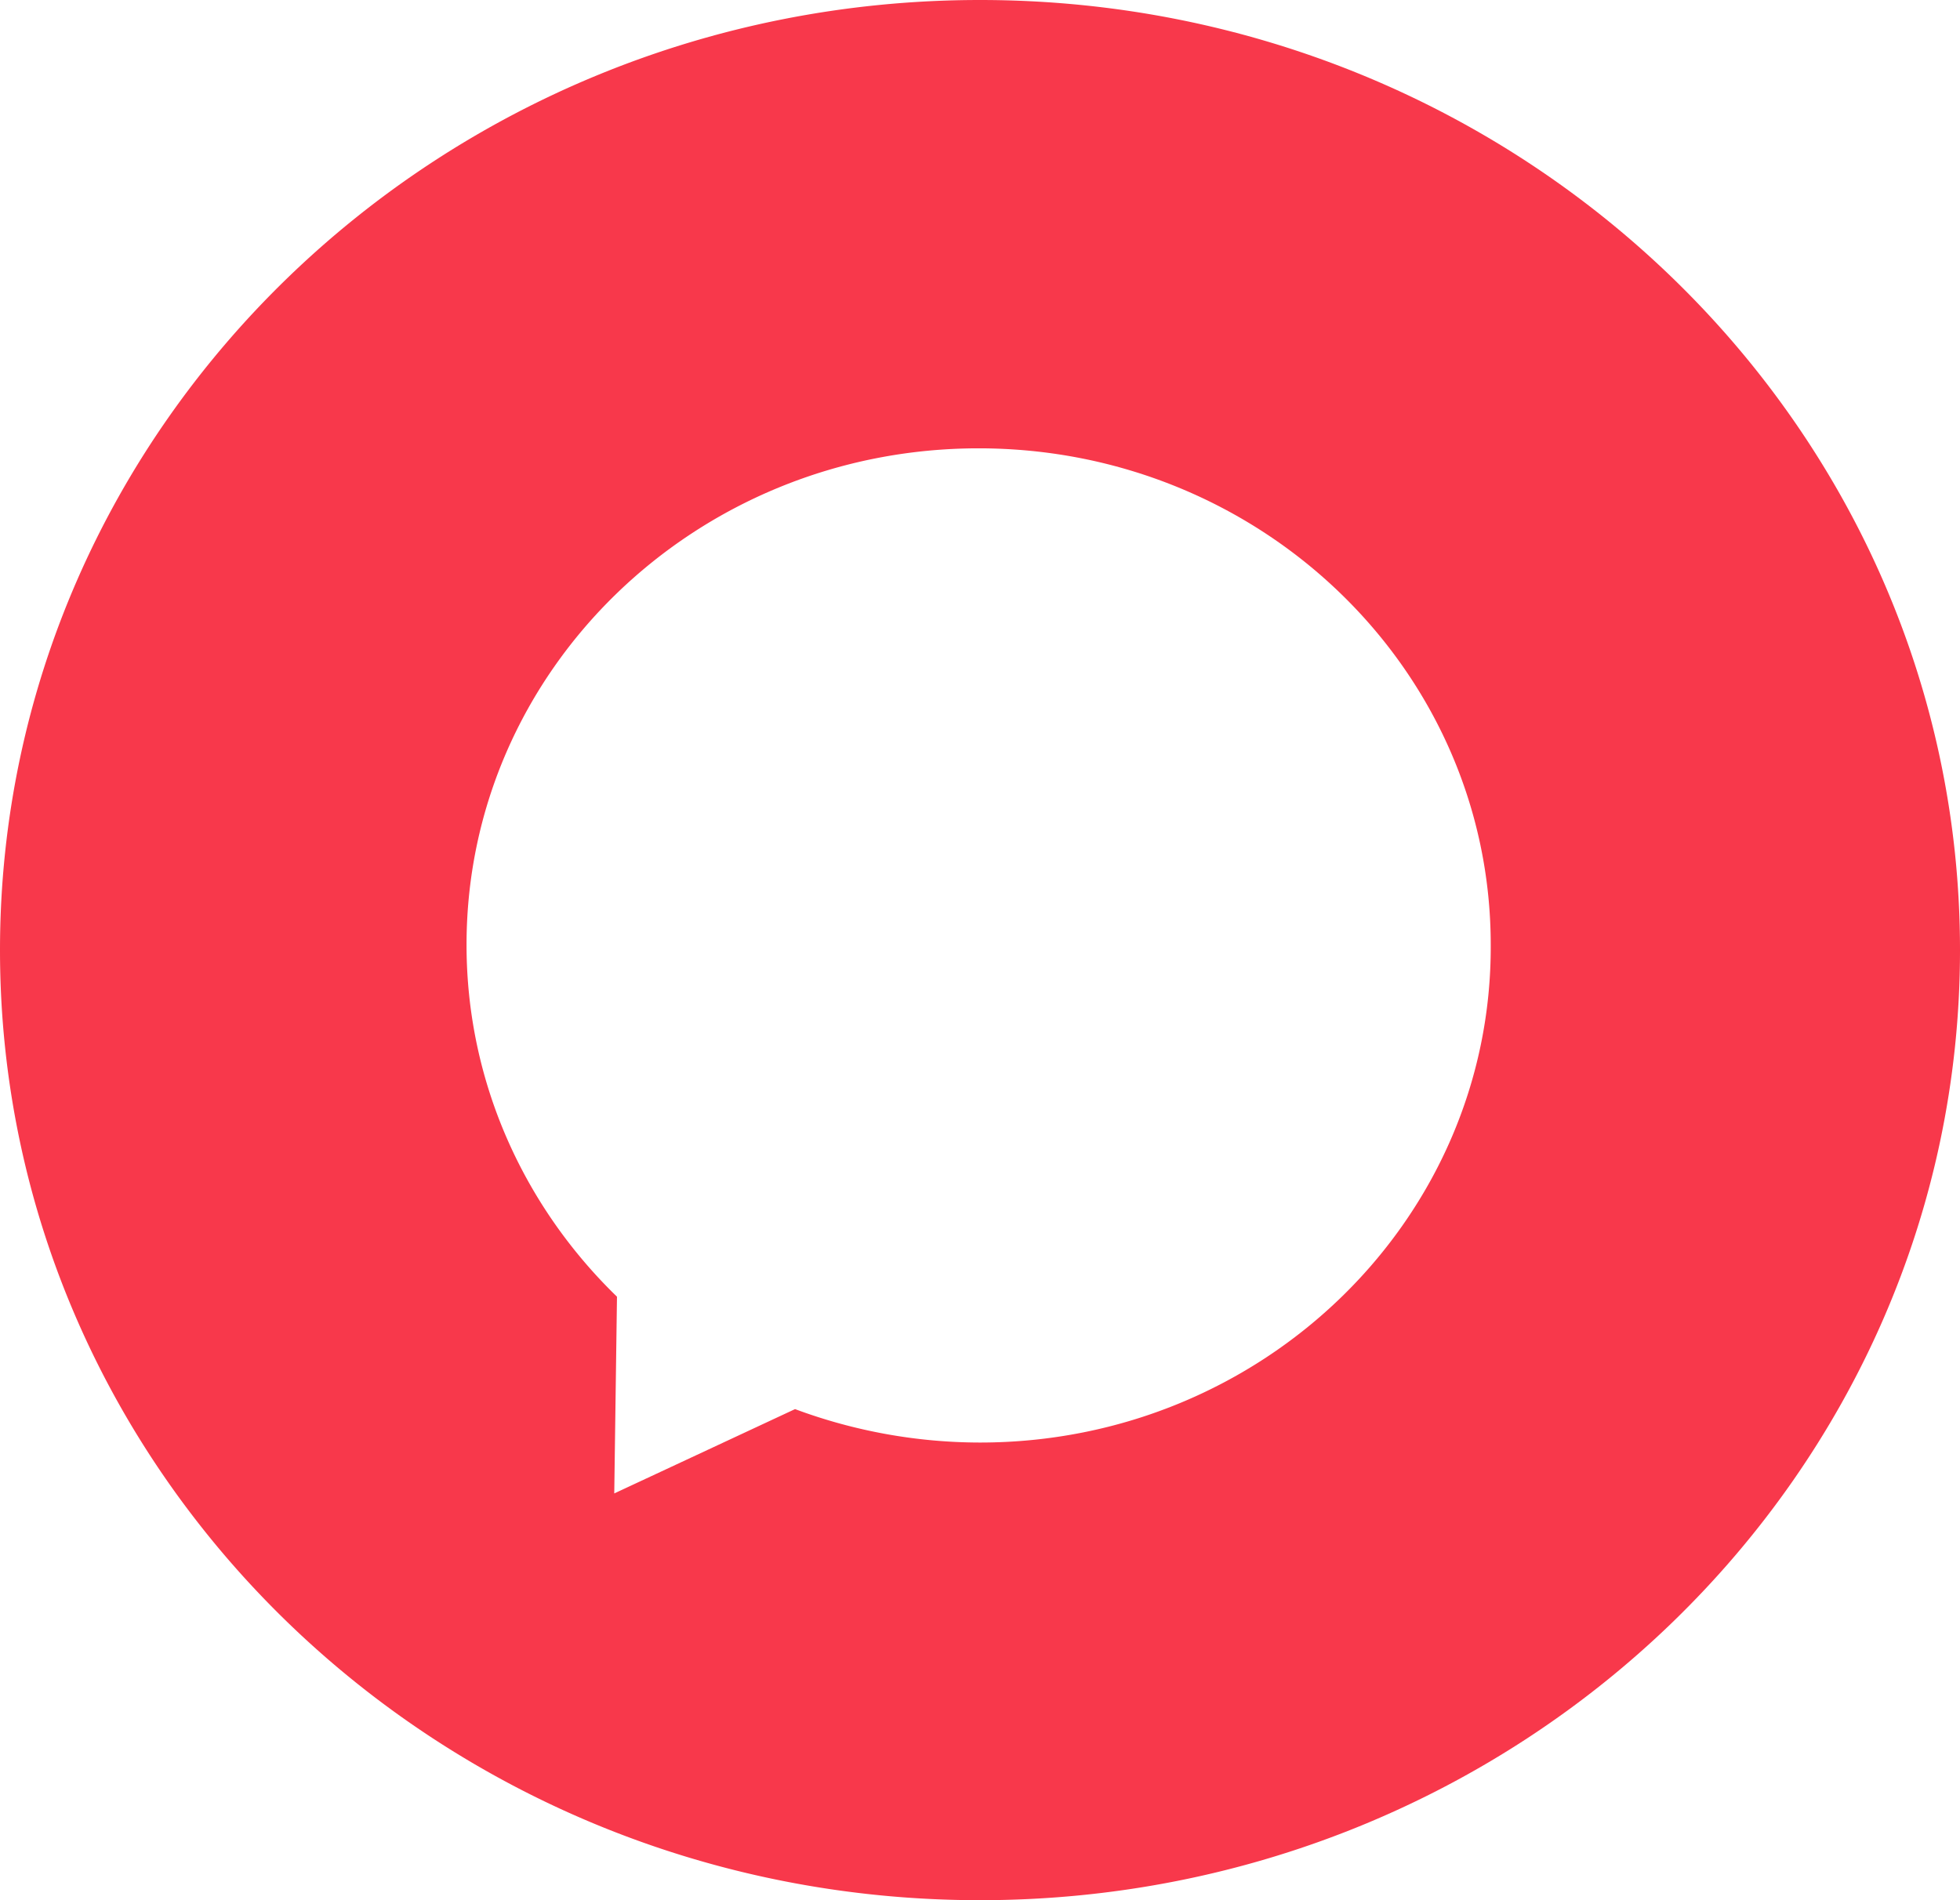 <svg xmlns="http://www.w3.org/2000/svg" width="33" height="32" fill="none"><path d="M16.5 0C7.39 0 0 7.166 0 16s7.39 16 16.5 16S33 24.834 33 16 25.61 0 16.5 0Zm0 24.293a8.961 8.961 0 0 1-3.114-.563l-3.044 1.42.046-3.313c-1.557-1.51-2.533-3.606-2.533-5.927 0-4.62 3.858-8.36 8.622-8.36 4.764 0 8.622 3.74 8.622 8.36.023 4.62-3.835 8.383-8.599 8.383Z" fill="#F8384B"></path></svg>